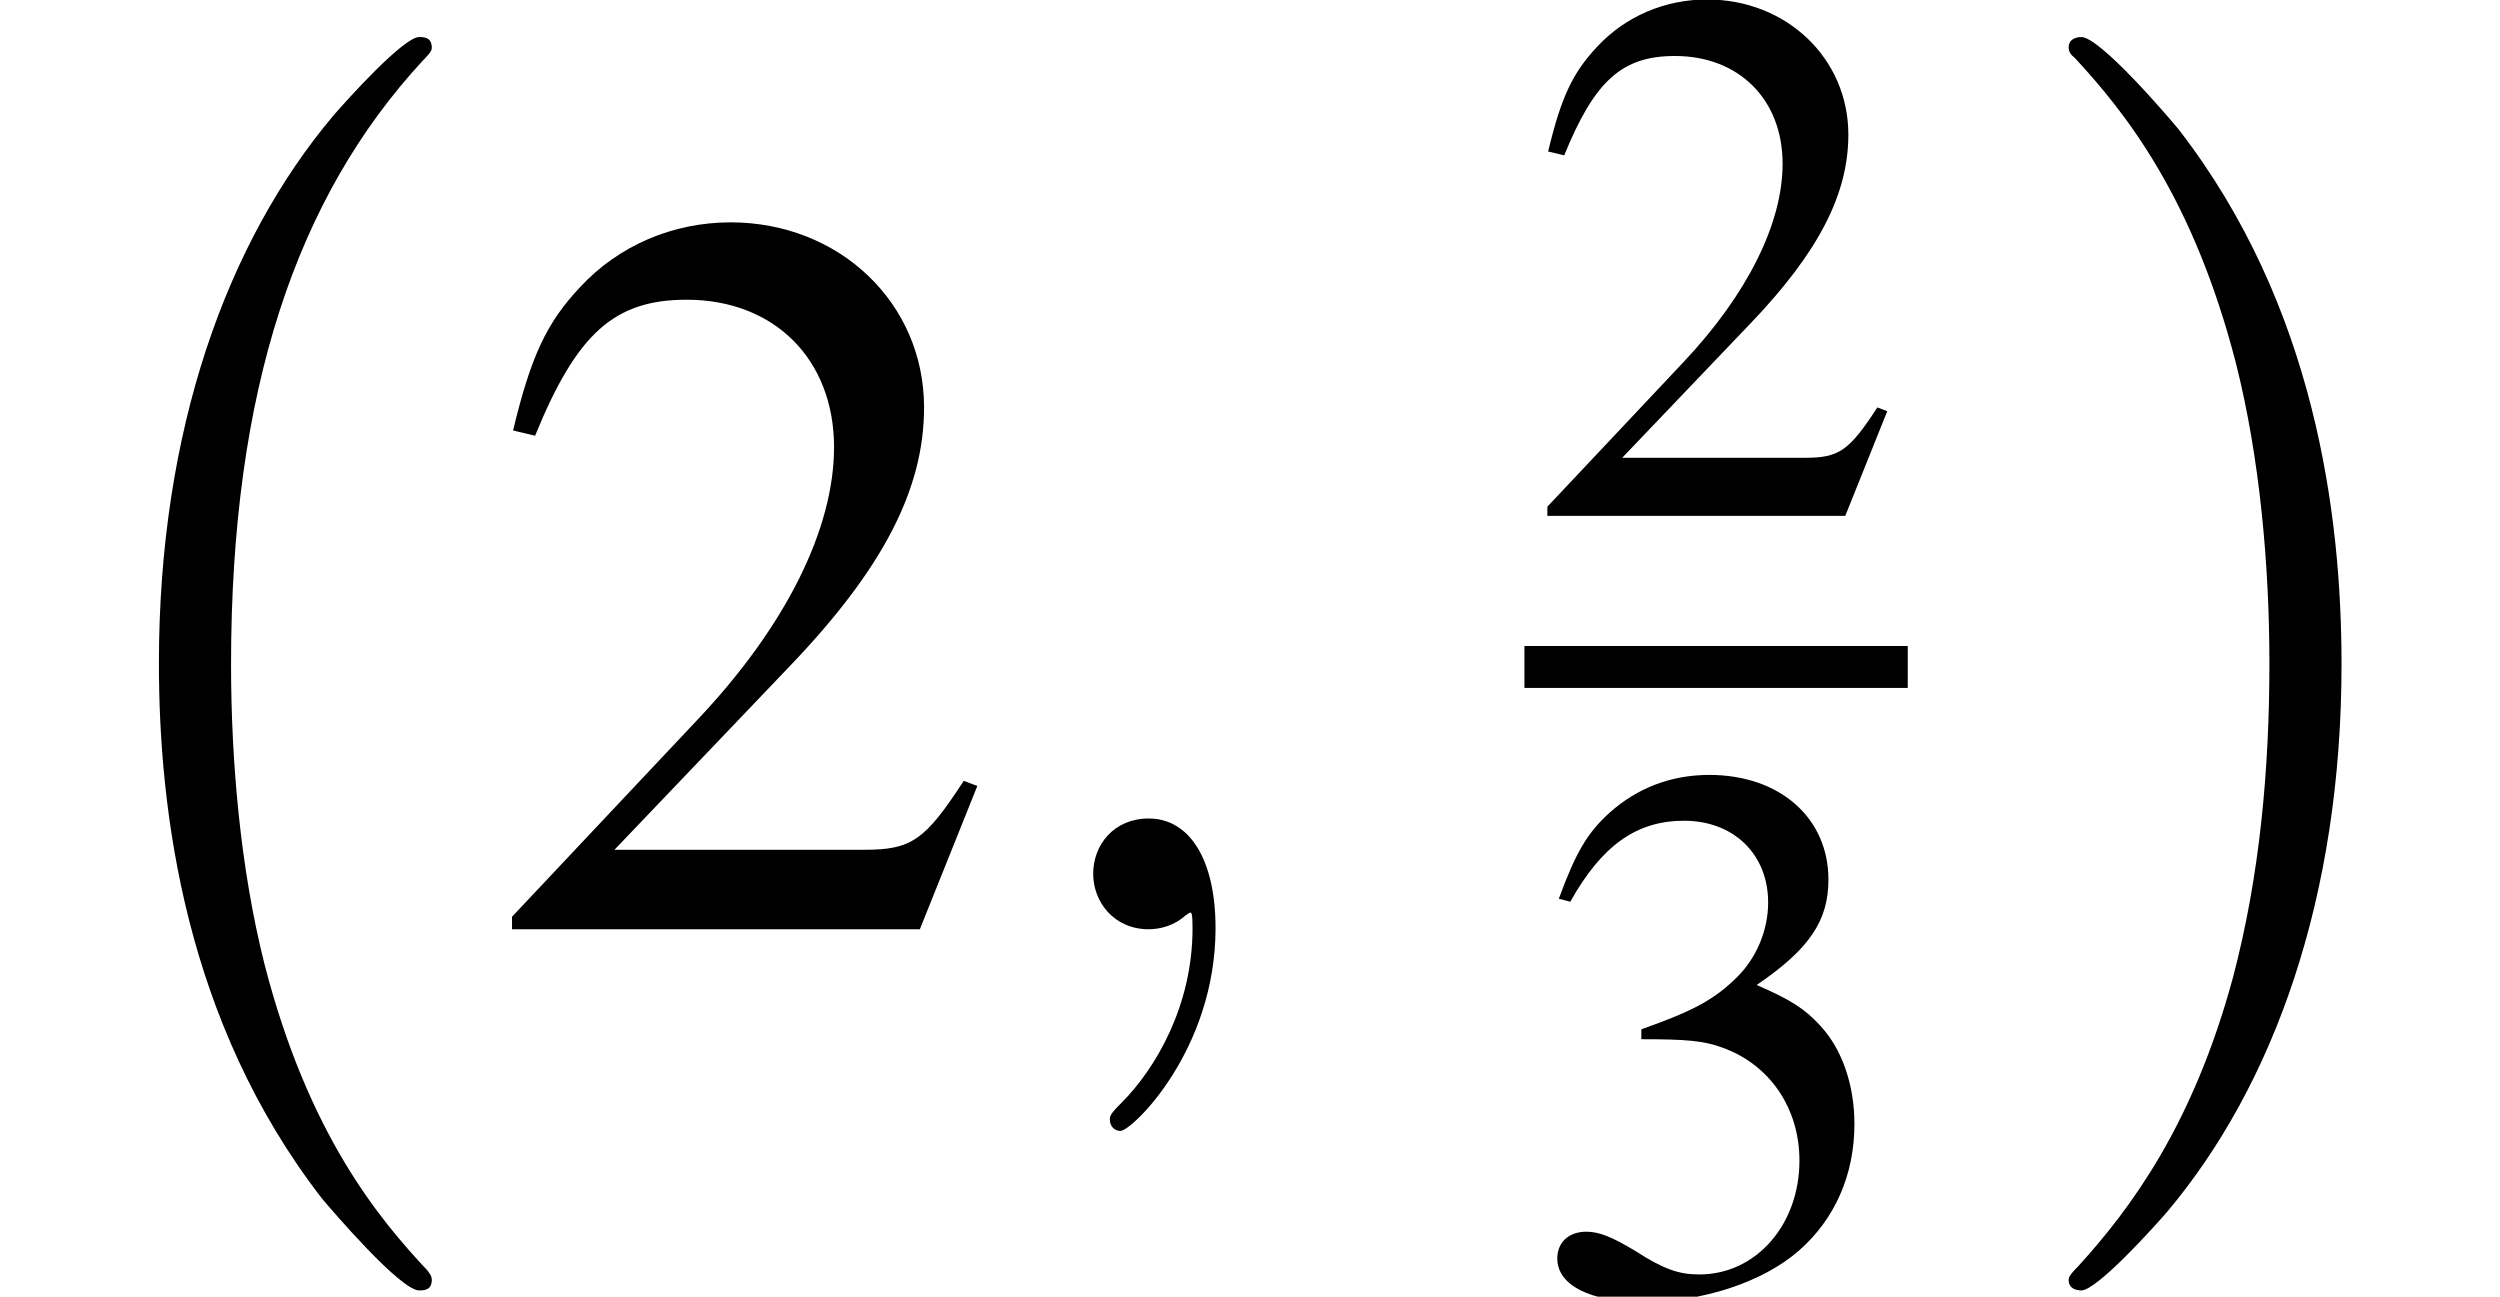 <?xml version='1.0' encoding='UTF-8'?>
<!-- This file was generated by dvisvgm 1.15.1 -->
<svg height='16.177pt' version='1.1' viewBox='57.247 513.289 31.19 16.177' width='31.19pt' xmlns='http://www.w3.org/2000/svg' xmlns:xlink='http://www.w3.org/1999/xlink'>
<defs>
<path d='M4.243 -1.224L4.127 -1.268C3.796 -0.759 3.68 -0.679 3.278 -0.679H1.143L2.644 -2.251C3.439 -3.082 3.788 -3.761 3.788 -4.458C3.788 -5.351 3.064 -6.039 2.135 -6.039C1.644 -6.039 1.179 -5.842 0.849 -5.485C0.563 -5.181 0.429 -4.895 0.277 -4.261L0.465 -4.216C0.822 -5.092 1.143 -5.378 1.76 -5.378C2.51 -5.378 3.019 -4.868 3.019 -4.118C3.019 -3.421 2.608 -2.591 1.858 -1.796L0.268 -0.107V0H3.752L4.243 -1.224Z' id='g3-50'/>
<path d='M1.367 -2.948C1.894 -2.948 2.099 -2.93 2.314 -2.85C2.867 -2.653 3.216 -2.144 3.216 -1.528C3.216 -0.777 2.707 -0.197 2.046 -0.197C1.804 -0.197 1.626 -0.259 1.295 -0.473C1.027 -0.634 0.875 -0.697 0.724 -0.697C0.518 -0.697 0.384 -0.572 0.384 -0.384C0.384 -0.071 0.768 0.125 1.394 0.125C2.081 0.125 2.787 -0.107 3.207 -0.473S3.859 -1.358 3.859 -1.956C3.859 -2.412 3.716 -2.832 3.457 -3.109C3.278 -3.305 3.109 -3.412 2.716 -3.582C3.332 -4.002 3.555 -4.332 3.555 -4.815C3.555 -5.538 2.984 -6.039 2.162 -6.039C1.715 -6.039 1.322 -5.887 1 -5.601C0.732 -5.36 0.599 -5.127 0.402 -4.591L0.536 -4.556C0.902 -5.208 1.304 -5.503 1.867 -5.503C2.448 -5.503 2.85 -5.11 2.85 -4.547C2.85 -4.225 2.716 -3.904 2.492 -3.68C2.224 -3.412 1.974 -3.278 1.367 -3.064V-2.948Z' id='g3-51'/>
<use id='g43-59' transform='scale(1.825)' xlink:href='#g35-59'/>
<use id='g51-50' transform='scale(0.889)' xlink:href='#g3-50'/>
<use id='g51-51' transform='scale(0.889)' xlink:href='#g3-51'/>
<use id='g55-50' transform='scale(1.217)' xlink:href='#g3-50'/>
<path d='M4.489 12.488C4.489 12.444 4.467 12.422 4.445 12.39C3.945 11.857 3.206 10.977 2.75 9.205C2.5 8.216 2.402 7.097 2.402 6.086C2.402 3.228 3.087 1.228 4.391 -0.185C4.489 -0.283 4.489 -0.304 4.489 -0.326C4.489 -0.435 4.402 -0.435 4.358 -0.435C4.195 -0.435 3.608 0.217 3.467 0.38C2.358 1.695 1.652 3.652 1.652 6.075C1.652 7.619 1.924 9.803 3.347 11.64C3.456 11.77 4.163 12.596 4.358 12.596C4.402 12.596 4.489 12.596 4.489 12.488Z' id='g14-0'/>
<path d='M3.315 6.086C3.315 4.543 3.043 2.358 1.619 0.522C1.511 0.391 0.804 -0.435 0.609 -0.435C0.554 -0.435 0.478 -0.413 0.478 -0.326C0.478 -0.283 0.5 -0.25 0.543 -0.217C1.065 0.348 1.772 1.228 2.217 2.956C2.467 3.945 2.565 5.065 2.565 6.075C2.565 7.173 2.467 8.282 2.185 9.347C1.772 10.868 1.13 11.738 0.576 12.346C0.478 12.444 0.478 12.466 0.478 12.488C0.478 12.575 0.554 12.596 0.609 12.596C0.772 12.596 1.369 11.933 1.5 11.781C2.608 10.466 3.315 8.51 3.315 6.086Z' id='g14-1'/>
<path d='M1.209 -0.006C1.209 -0.399 1.06 -0.631 0.828 -0.631C0.631 -0.631 0.512 -0.482 0.512 -0.316C0.512 -0.155 0.631 0 0.828 0C0.899 0 0.977 -0.024 1.036 -0.077C1.054 -0.089 1.06 -0.095 1.066 -0.095S1.078 -0.089 1.078 -0.006C1.078 0.435 0.869 0.792 0.673 0.989C0.607 1.054 0.607 1.066 0.607 1.084C0.607 1.126 0.637 1.149 0.667 1.149C0.732 1.149 1.209 0.691 1.209 -0.006Z' id='g35-59'/>
</defs>
<g id='page1' transform='matrix(1.2 0 0 1.2 0 0)'>
<use x='47.706' xlink:href='#g14-0' y='428.561'/>
<use x='52.703' xlink:href='#g55-50' y='437.402'/>
<use x='58.137' xlink:href='#g43-59' y='437.402'/>
<use x='63.555' xlink:href='#g51-50' y='433.104'/>
<rect height='0.436' width='3.985' x='63.555' y='434.457'/>
<use x='63.555' xlink:href='#g51-51' y='441.166'/>
<use x='68.735' xlink:href='#g14-1' y='428.561'/>
</g>
</svg>
